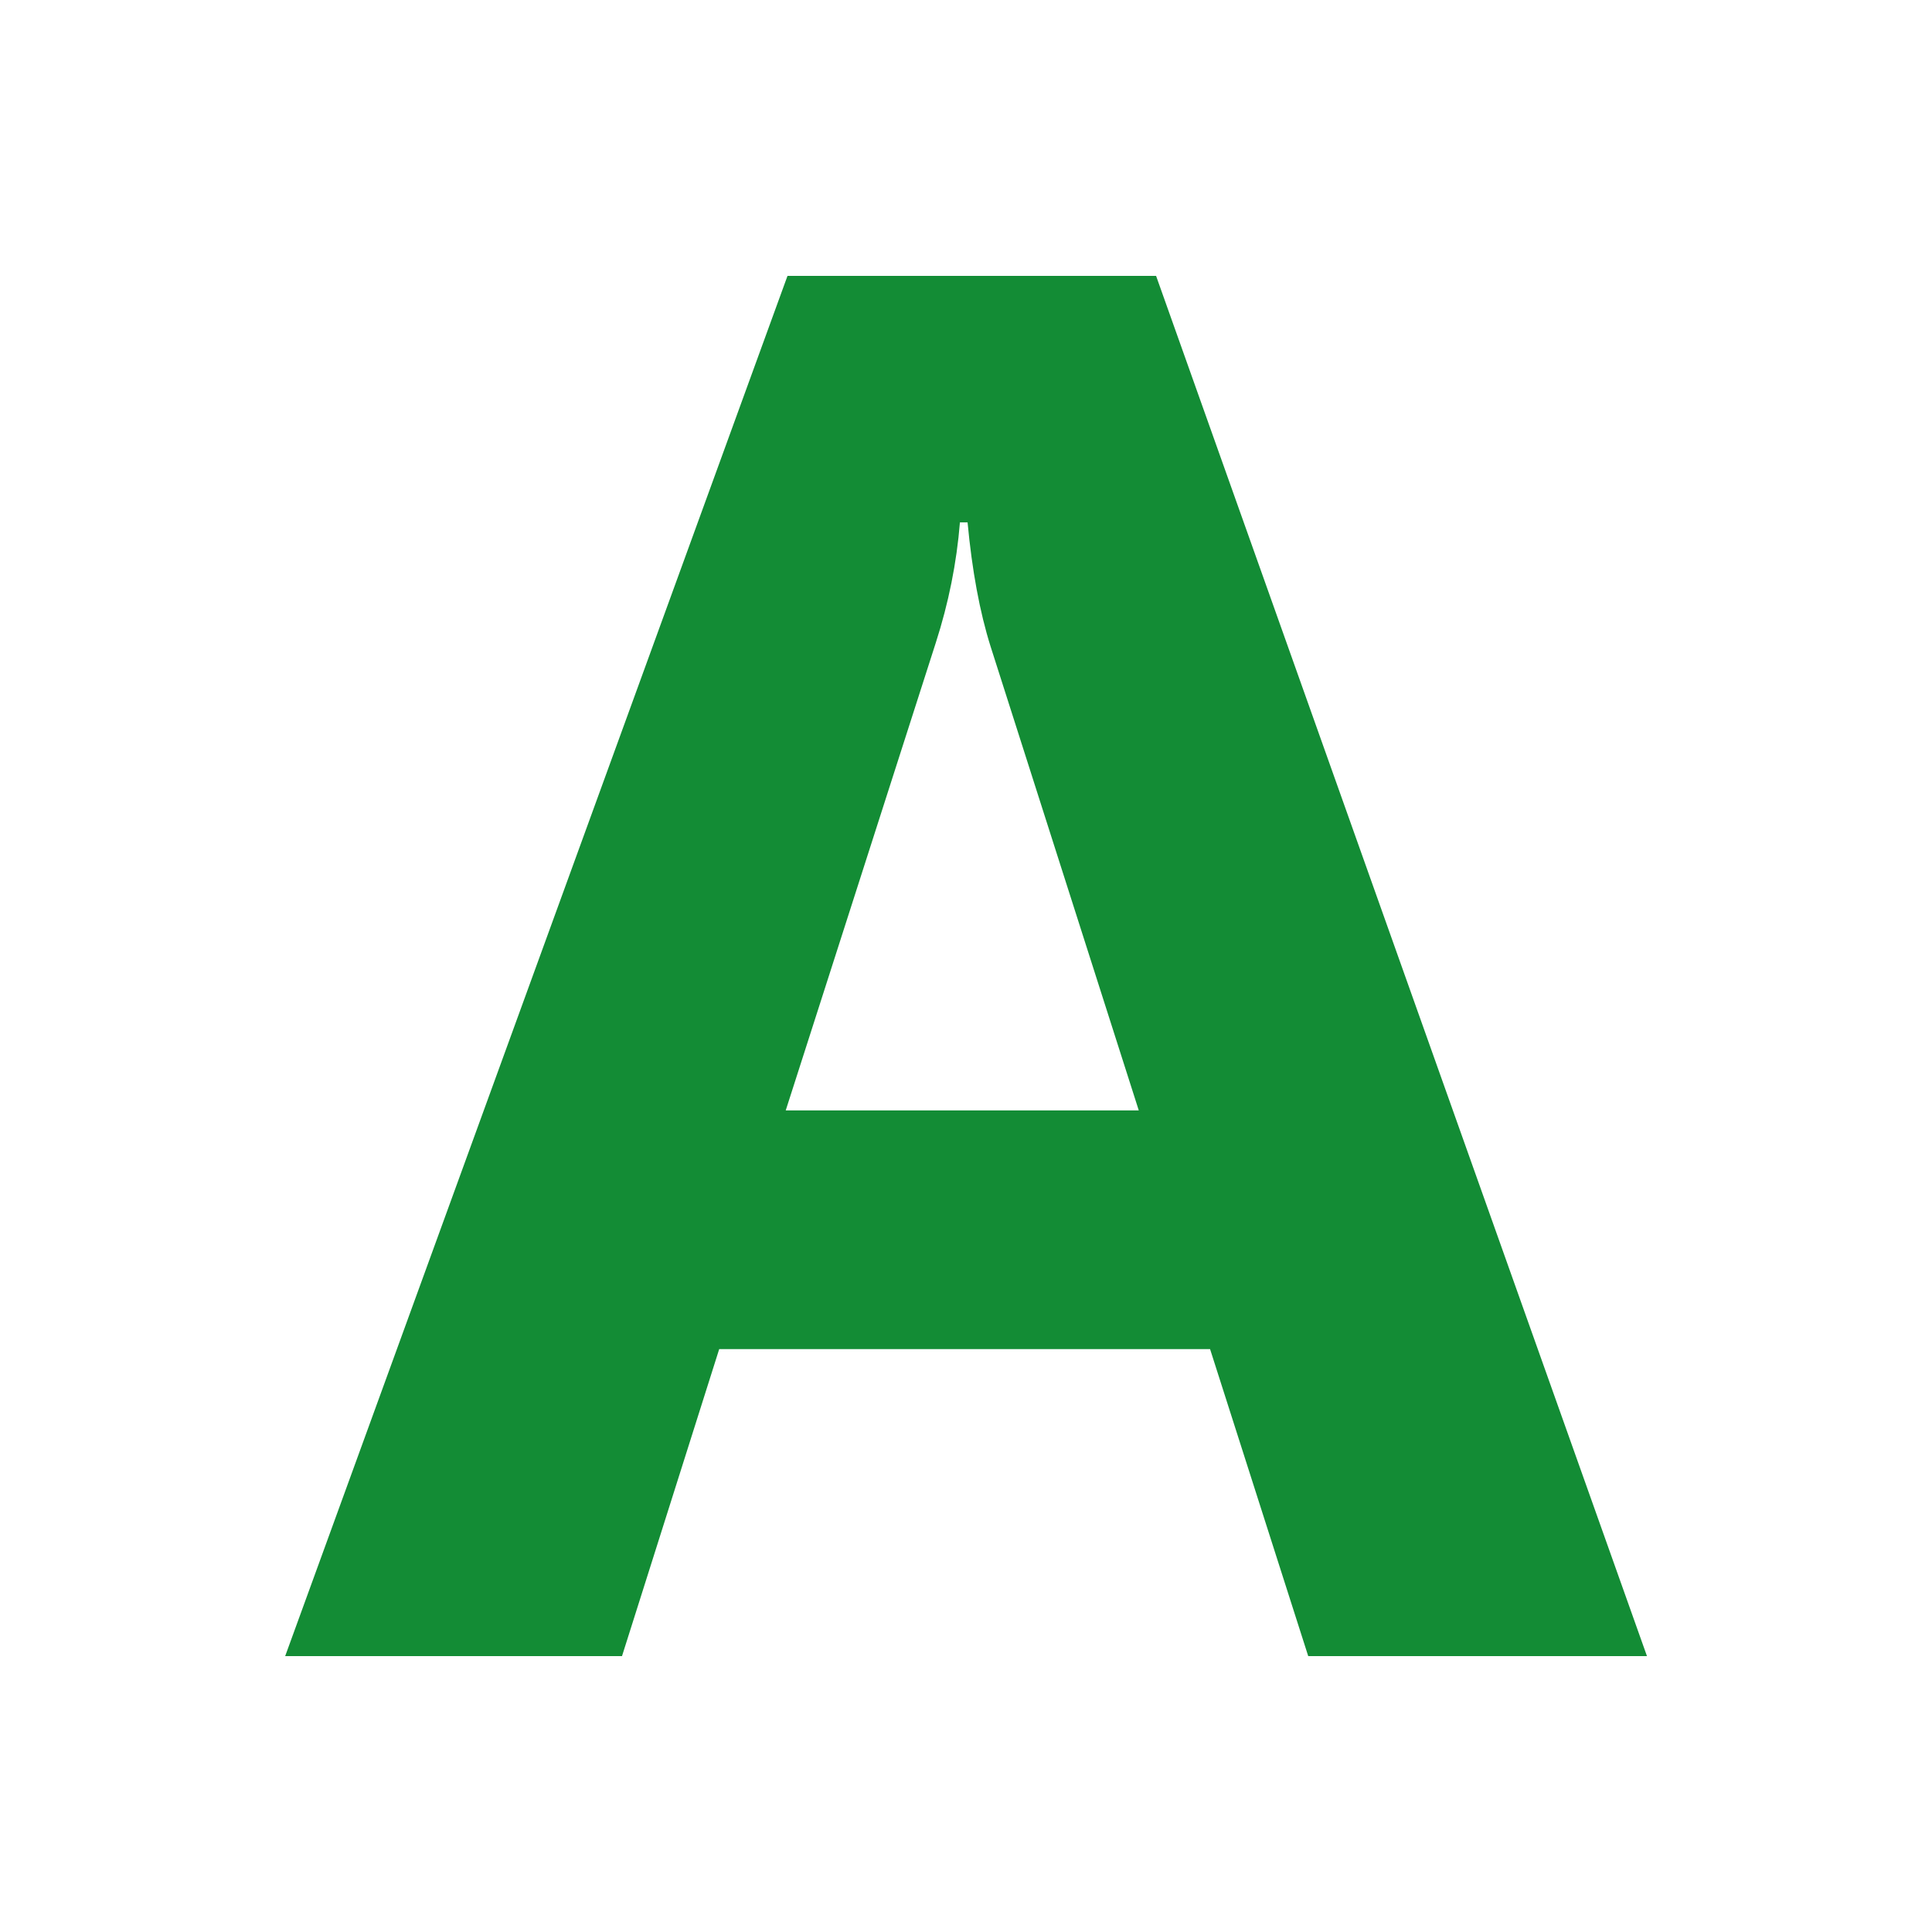 <svg xmlns="http://www.w3.org/2000/svg" id="Vrstva_2" data-name="Vrstva 2" viewBox="0 0 141.73 141.73"><defs><style> .cls-1 { fill: #138c35; } .cls-1, .cls-2 { stroke-width: 0px; } .cls-2 { fill: #fff; } </style></defs><g id="Vrstva_1-2" data-name="Vrstva 1"><rect class="cls-2" width="141.73" height="141.73"></rect><path class="cls-1" d="m120.82,121.49h-24.85l-7.2-22.52h-36.01l-7.13,22.52h-24.71L57.77,20.24h27.04l36.01,101.25Zm-37.28-40.03l-10.87-34.03c-.8-2.54-1.36-5.58-1.69-9.11h-.56c-.24,2.97-.83,5.91-1.77,8.83l-11.01,34.31h25.91Z"></path></g></svg>